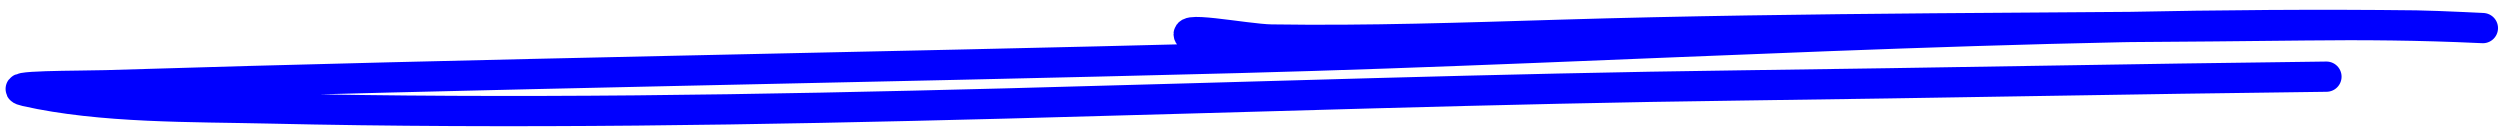<svg width="248" height="13" viewBox="0 0 248 13" fill="none" xmlns="http://www.w3.org/2000/svg">
<path d="M118.304 3.816C116.14 2.348 123.513 3.879 126.117 3.919C135.696 4.066 145.243 3.737 154.819 3.449C179.429 2.708 204.067 2.814 228.684 2.517C234.435 2.448 240.151 2.501 245.891 2.769C247.959 2.865 241.754 2.551 239.683 2.526C200.812 2.059 161.795 4.73 122.936 5.749C85.473 6.731 47.995 7.292 10.536 8.456C7.873 8.539 -0.035 8.461 2.563 9.049C10.021 10.74 19.215 10.587 26.639 10.758C75.29 11.874 124.135 9.094 172.798 8.473C192.126 8.226 211.458 7.833 230.784 7.605" stroke="blue" stroke-width="3" stroke-linecap="round"/>
</svg>
